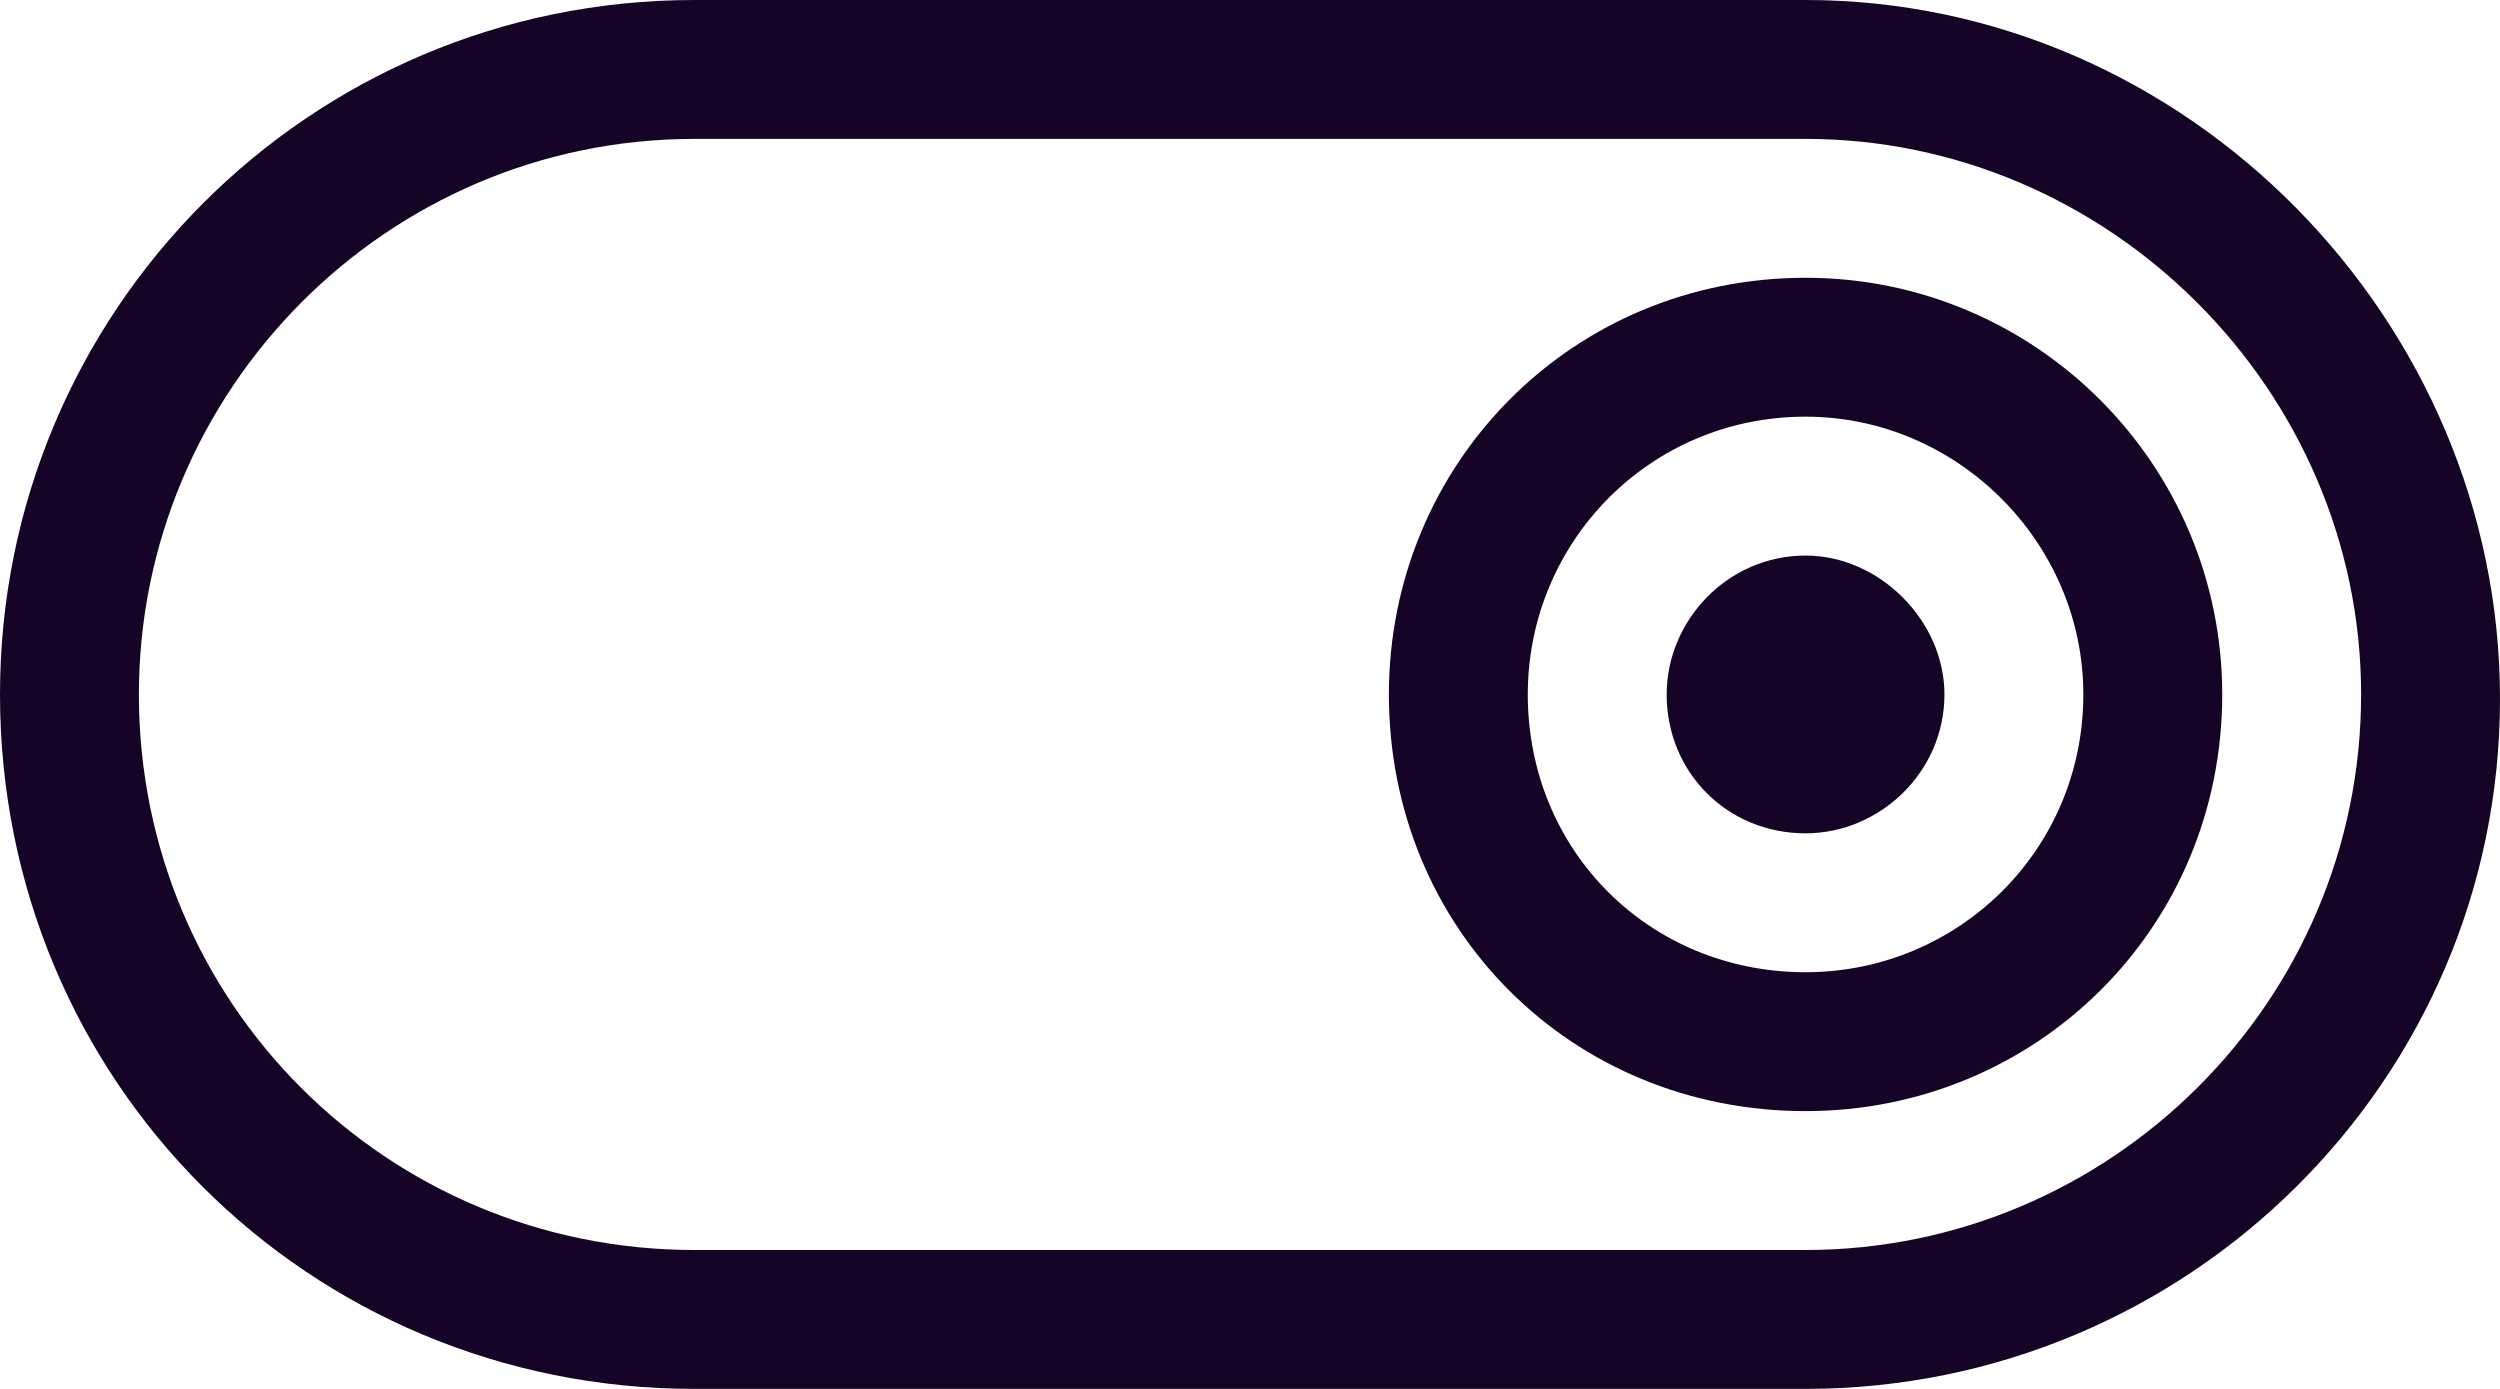 <svg width="36" height="20" viewBox="0 0 36 20" fill="none" xmlns="http://www.w3.org/2000/svg">
<path d="M26 0H10C4.438 0 0 4.5 0 10C0 15.562 4.438 20 10 20H26C31.5 20 36 15.562 36 10.062C36 4.625 31.5 0 26 0ZM26 18H10C5.562 18 2 14.438 2 10C2 5.625 5.562 2 10 2H26C30.375 2 34 5.625 34 10C34 14.438 30.375 18 26 18ZM26 4C22.625 4 20 6.688 20 10C20 13.375 22.625 16 26 16C29.312 16 32 13.375 32 10C32 6.688 29.312 4 26 4ZM26 14C23.75 14 22 12.25 22 10C22 7.812 23.75 6 26 6C28.188 6 30 7.812 30 10C30 12.25 28.188 14 26 14ZM26 8C24.875 8 24 8.938 24 10C24 11.125 24.875 12 26 12C27.062 12 28 11.125 28 10C28 8.938 27.062 8 26 8Z" fill="#150425"/>
</svg>
